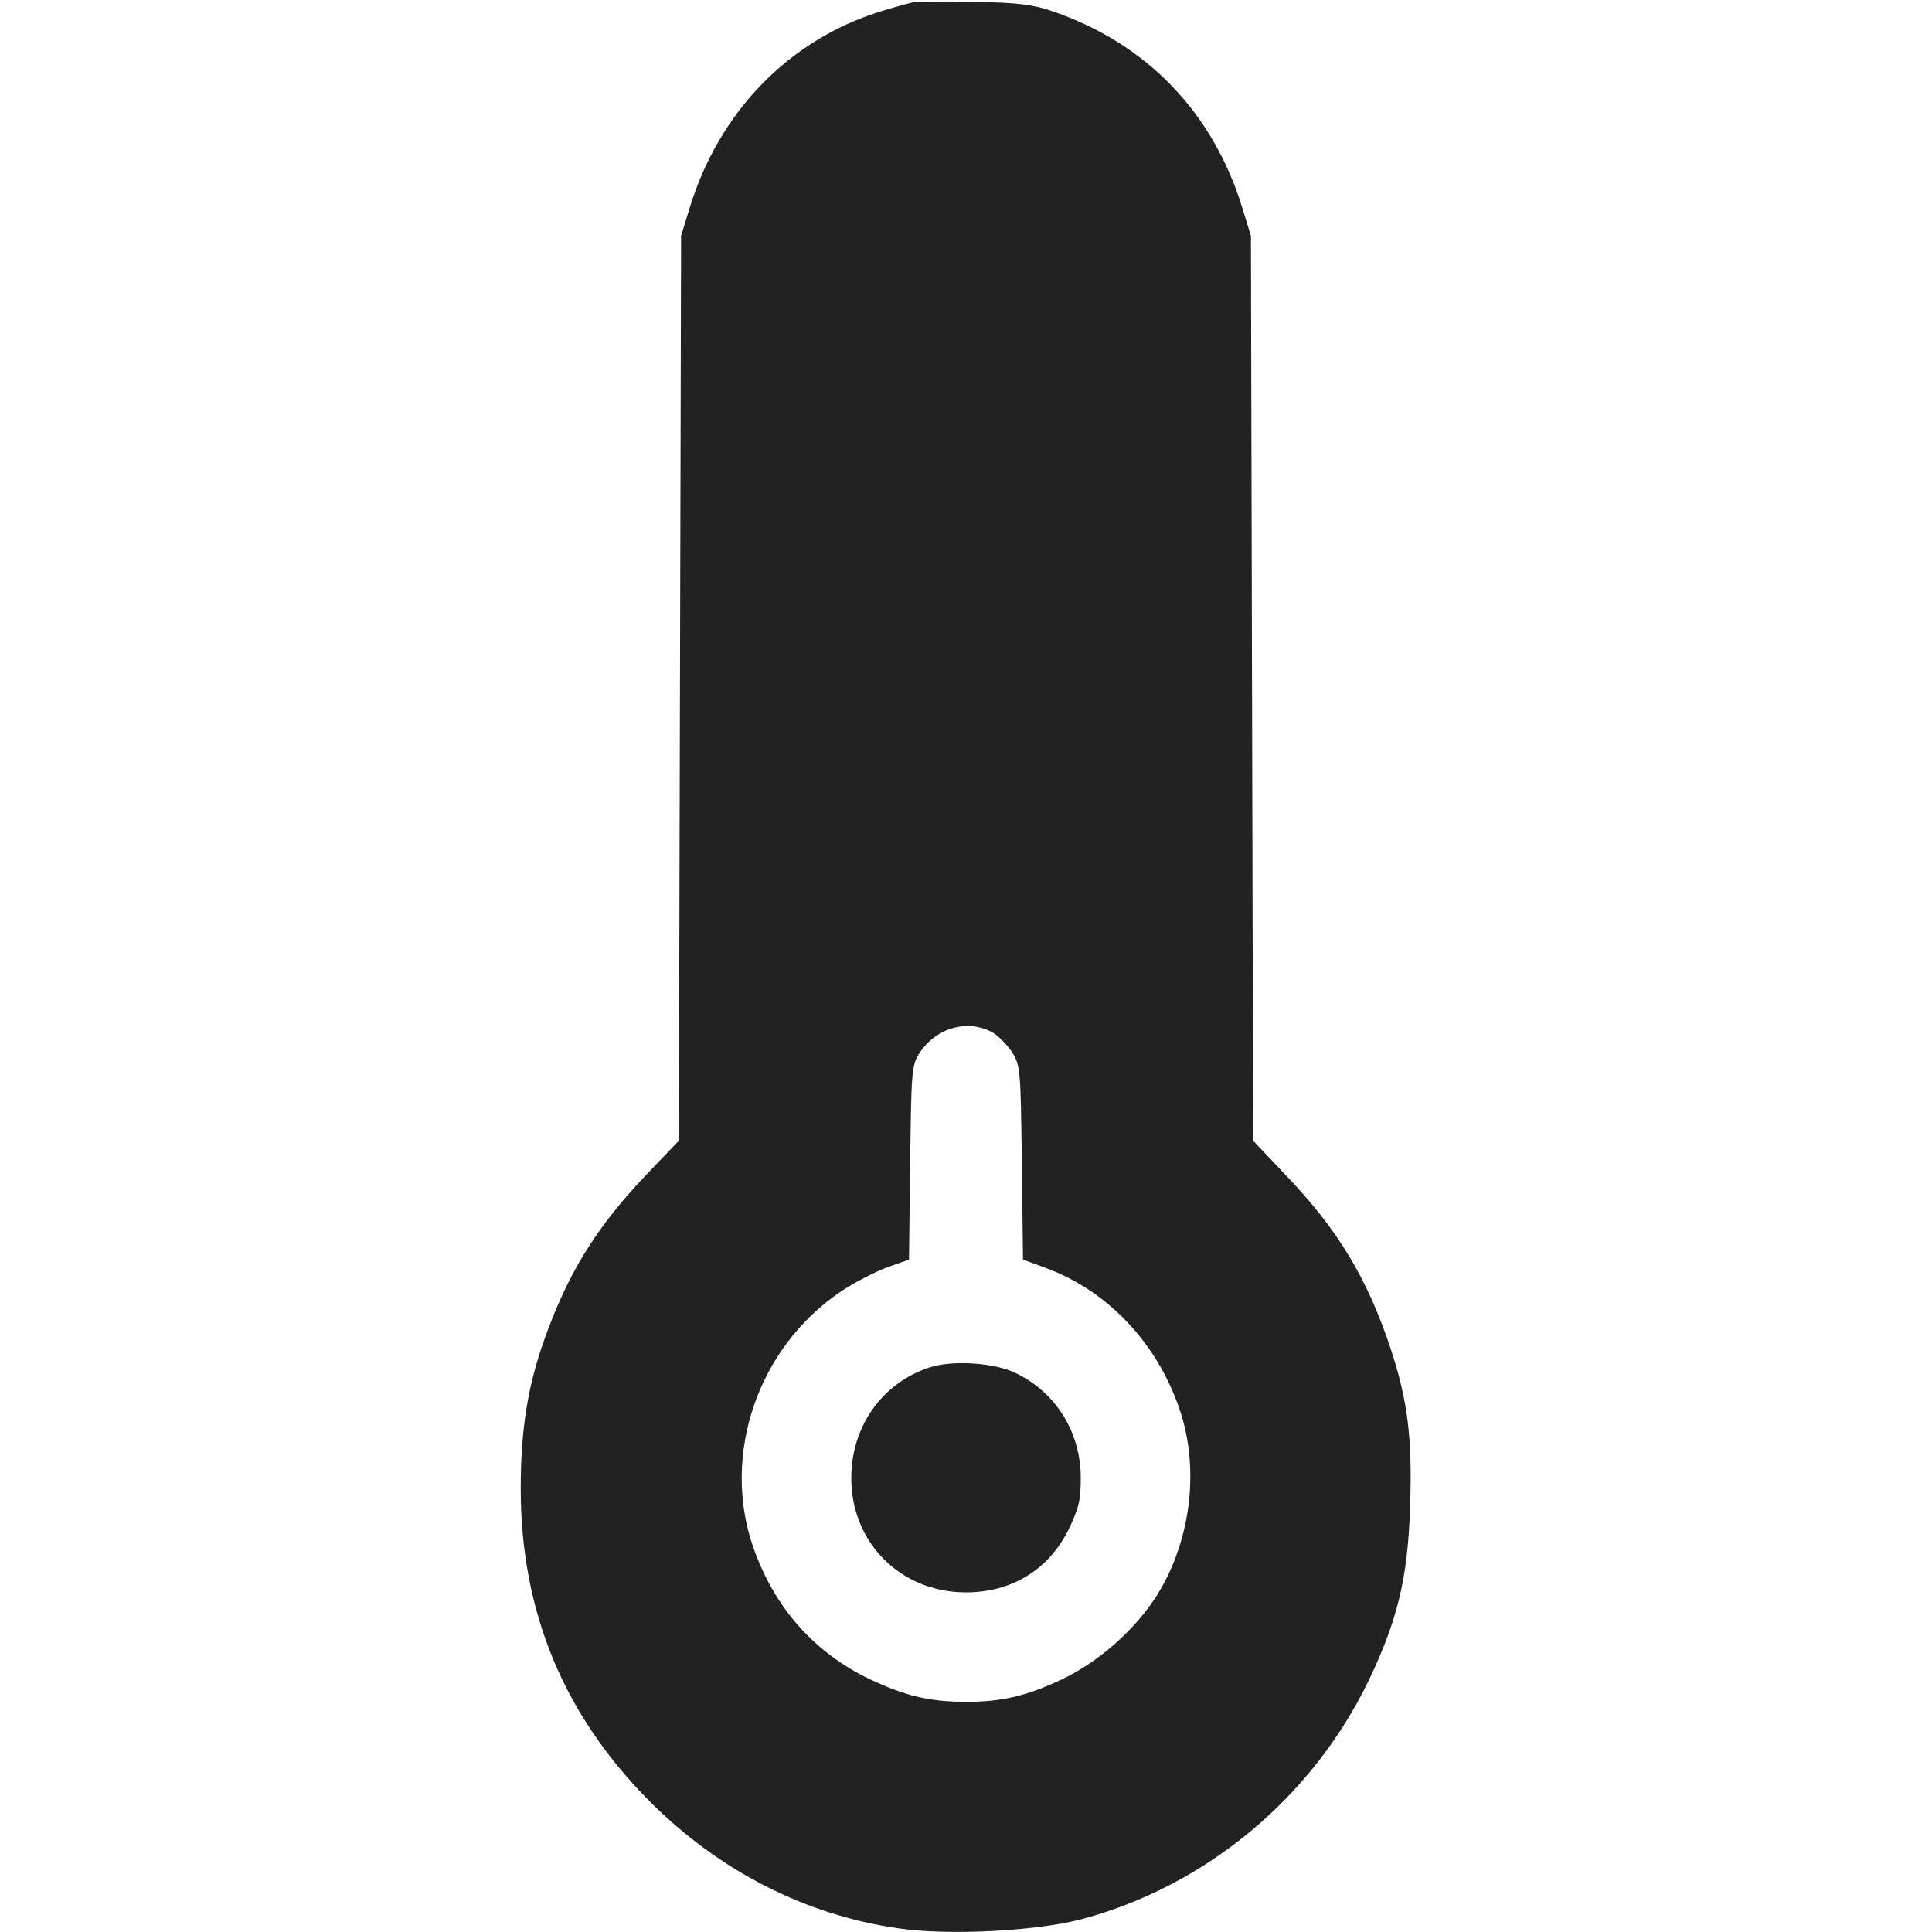 <svg width="38" height="38" viewBox="0 0 38 38" fill="none" xmlns="http://www.w3.org/2000/svg">
<path d="M17.961 0.045C17.857 0.067 17.56 0.149 17.3 0.23C15.512 0.794 14.146 2.197 13.567 4.082L13.396 4.639L13.374 13.538L13.352 22.436L12.699 23.119C11.719 24.151 11.162 25.056 10.695 26.378C10.376 27.29 10.242 28.129 10.242 29.279C10.242 31.699 11.088 33.74 12.795 35.447C14.146 36.798 15.846 37.666 17.657 37.926C18.629 38.074 20.351 37.985 21.249 37.755C23.698 37.109 25.798 35.373 26.919 33.057C27.491 31.862 27.691 31.031 27.735 29.636C27.78 28.277 27.691 27.558 27.35 26.518C26.89 25.138 26.311 24.181 25.294 23.119L24.648 22.436L24.626 13.538L24.604 4.639L24.433 4.082C23.854 2.204 22.548 0.854 20.707 0.223C20.321 0.089 20.024 0.052 19.186 0.037C18.614 0.022 18.065 0.03 17.961 0.045ZM19.534 20.314C19.653 20.388 19.824 20.566 19.913 20.707C20.069 20.952 20.076 21.063 20.098 22.867L20.121 24.774L20.544 24.93C21.776 25.375 22.756 26.407 23.201 27.721C23.609 28.916 23.416 30.37 22.711 31.447C22.28 32.092 21.605 32.686 20.893 33.028C20.202 33.354 19.712 33.473 19 33.473C18.288 33.473 17.798 33.354 17.107 33.028C16.009 32.501 15.23 31.617 14.814 30.43C14.183 28.604 14.911 26.489 16.558 25.39C16.803 25.227 17.204 25.019 17.441 24.93L17.879 24.774L17.902 22.867C17.924 21.086 17.931 20.952 18.08 20.722C18.406 20.21 19.044 20.032 19.534 20.314Z" fill="#222222"/>
<path d="M18.28 26.897C17.353 27.201 16.744 28.055 16.744 29.064C16.737 30.341 17.716 31.32 19 31.32C19.898 31.32 20.626 30.875 21.019 30.081C21.22 29.665 21.257 29.509 21.257 29.064C21.257 28.173 20.767 27.387 19.98 27.008C19.564 26.8 18.726 26.748 18.28 26.897Z" fill="#222222"/>
</svg>
